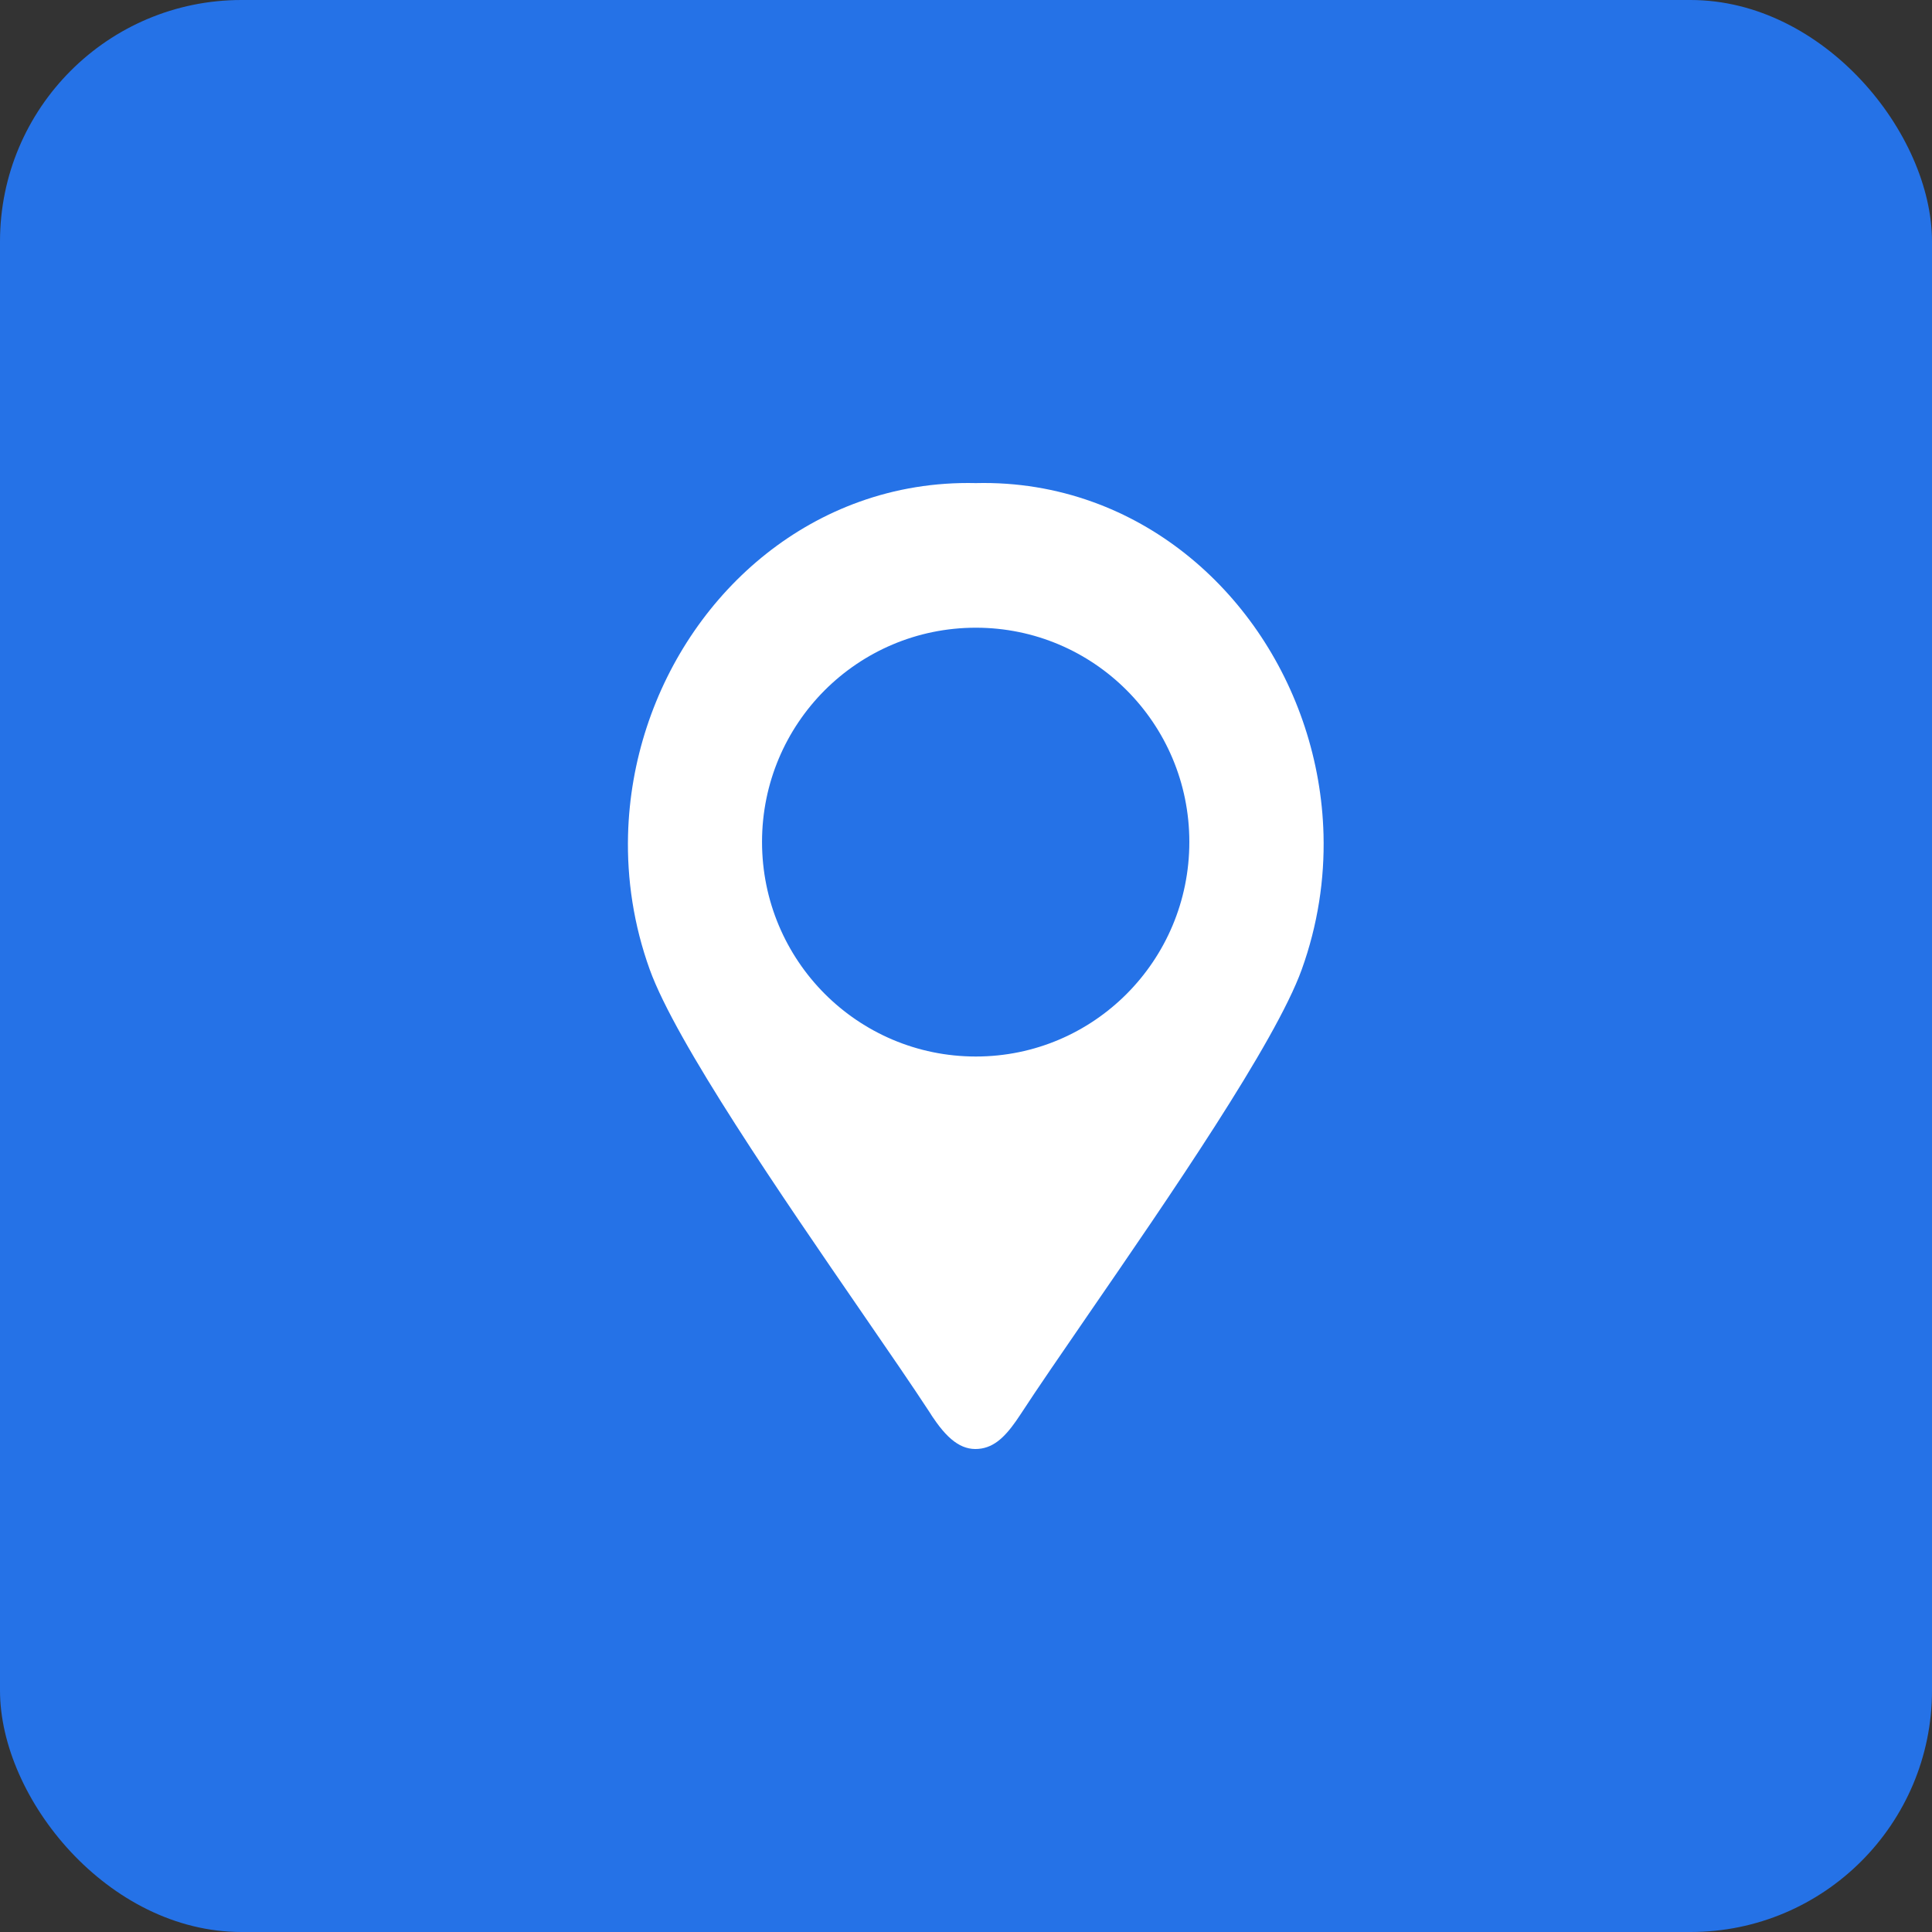 <svg width="40" height="40" viewBox="0 0 40 40" fill="none" xmlns="http://www.w3.org/2000/svg">
<rect x="0" y="0" width="40" height="40" fill="#333333" stroke="none"/>
<rect width="40" height="40" rx="5" fill="#2572E7"/>
<g clip-path="url(#clip0_460_100)">
<path d="M17.792 10.389C18.54 10.12 19.35 9.982 20.203 10.002C21.059 9.981 21.871 10.121 22.621 10.391C24.022 10.895 25.199 11.854 26.035 13.069C26.867 14.28 27.362 15.749 27.402 17.279C27.426 18.201 27.284 19.147 26.951 20.073C26.403 21.592 24.192 24.804 22.535 27.211C21.975 28.026 21.478 28.747 21.137 29.271C20.872 29.677 20.644 29.933 20.325 29.989C19.964 30.051 19.662 29.861 19.322 29.355L19.317 29.349L19.277 29.288H19.278L19.239 29.228C18.893 28.699 18.397 27.977 17.838 27.165C16.185 24.762 13.997 21.582 13.452 20.073C13.119 19.149 12.979 18.204 13.003 17.284C13.043 15.752 13.538 14.28 14.372 13.068C15.209 11.852 16.388 10.893 17.792 10.389ZM15.777 17.431C15.777 18.659 16.273 19.771 17.074 20.575C17.875 21.377 18.981 21.874 20.204 21.874C21.427 21.874 22.53 21.377 23.329 20.575C24.129 19.771 24.624 18.66 24.624 17.432C24.624 16.204 24.129 15.095 23.328 14.292C22.529 13.491 21.424 12.996 20.204 12.996C18.98 12.996 17.874 13.492 17.073 14.293C16.272 15.096 15.777 16.205 15.777 17.432V17.431Z" fill="white"/>
</g>
<defs>
<clipPath id="clip0_460_100">
<rect width="14.405" height="20" fill="white" transform="translate(13 10)"/>
</clipPath>
</defs>
</svg>
